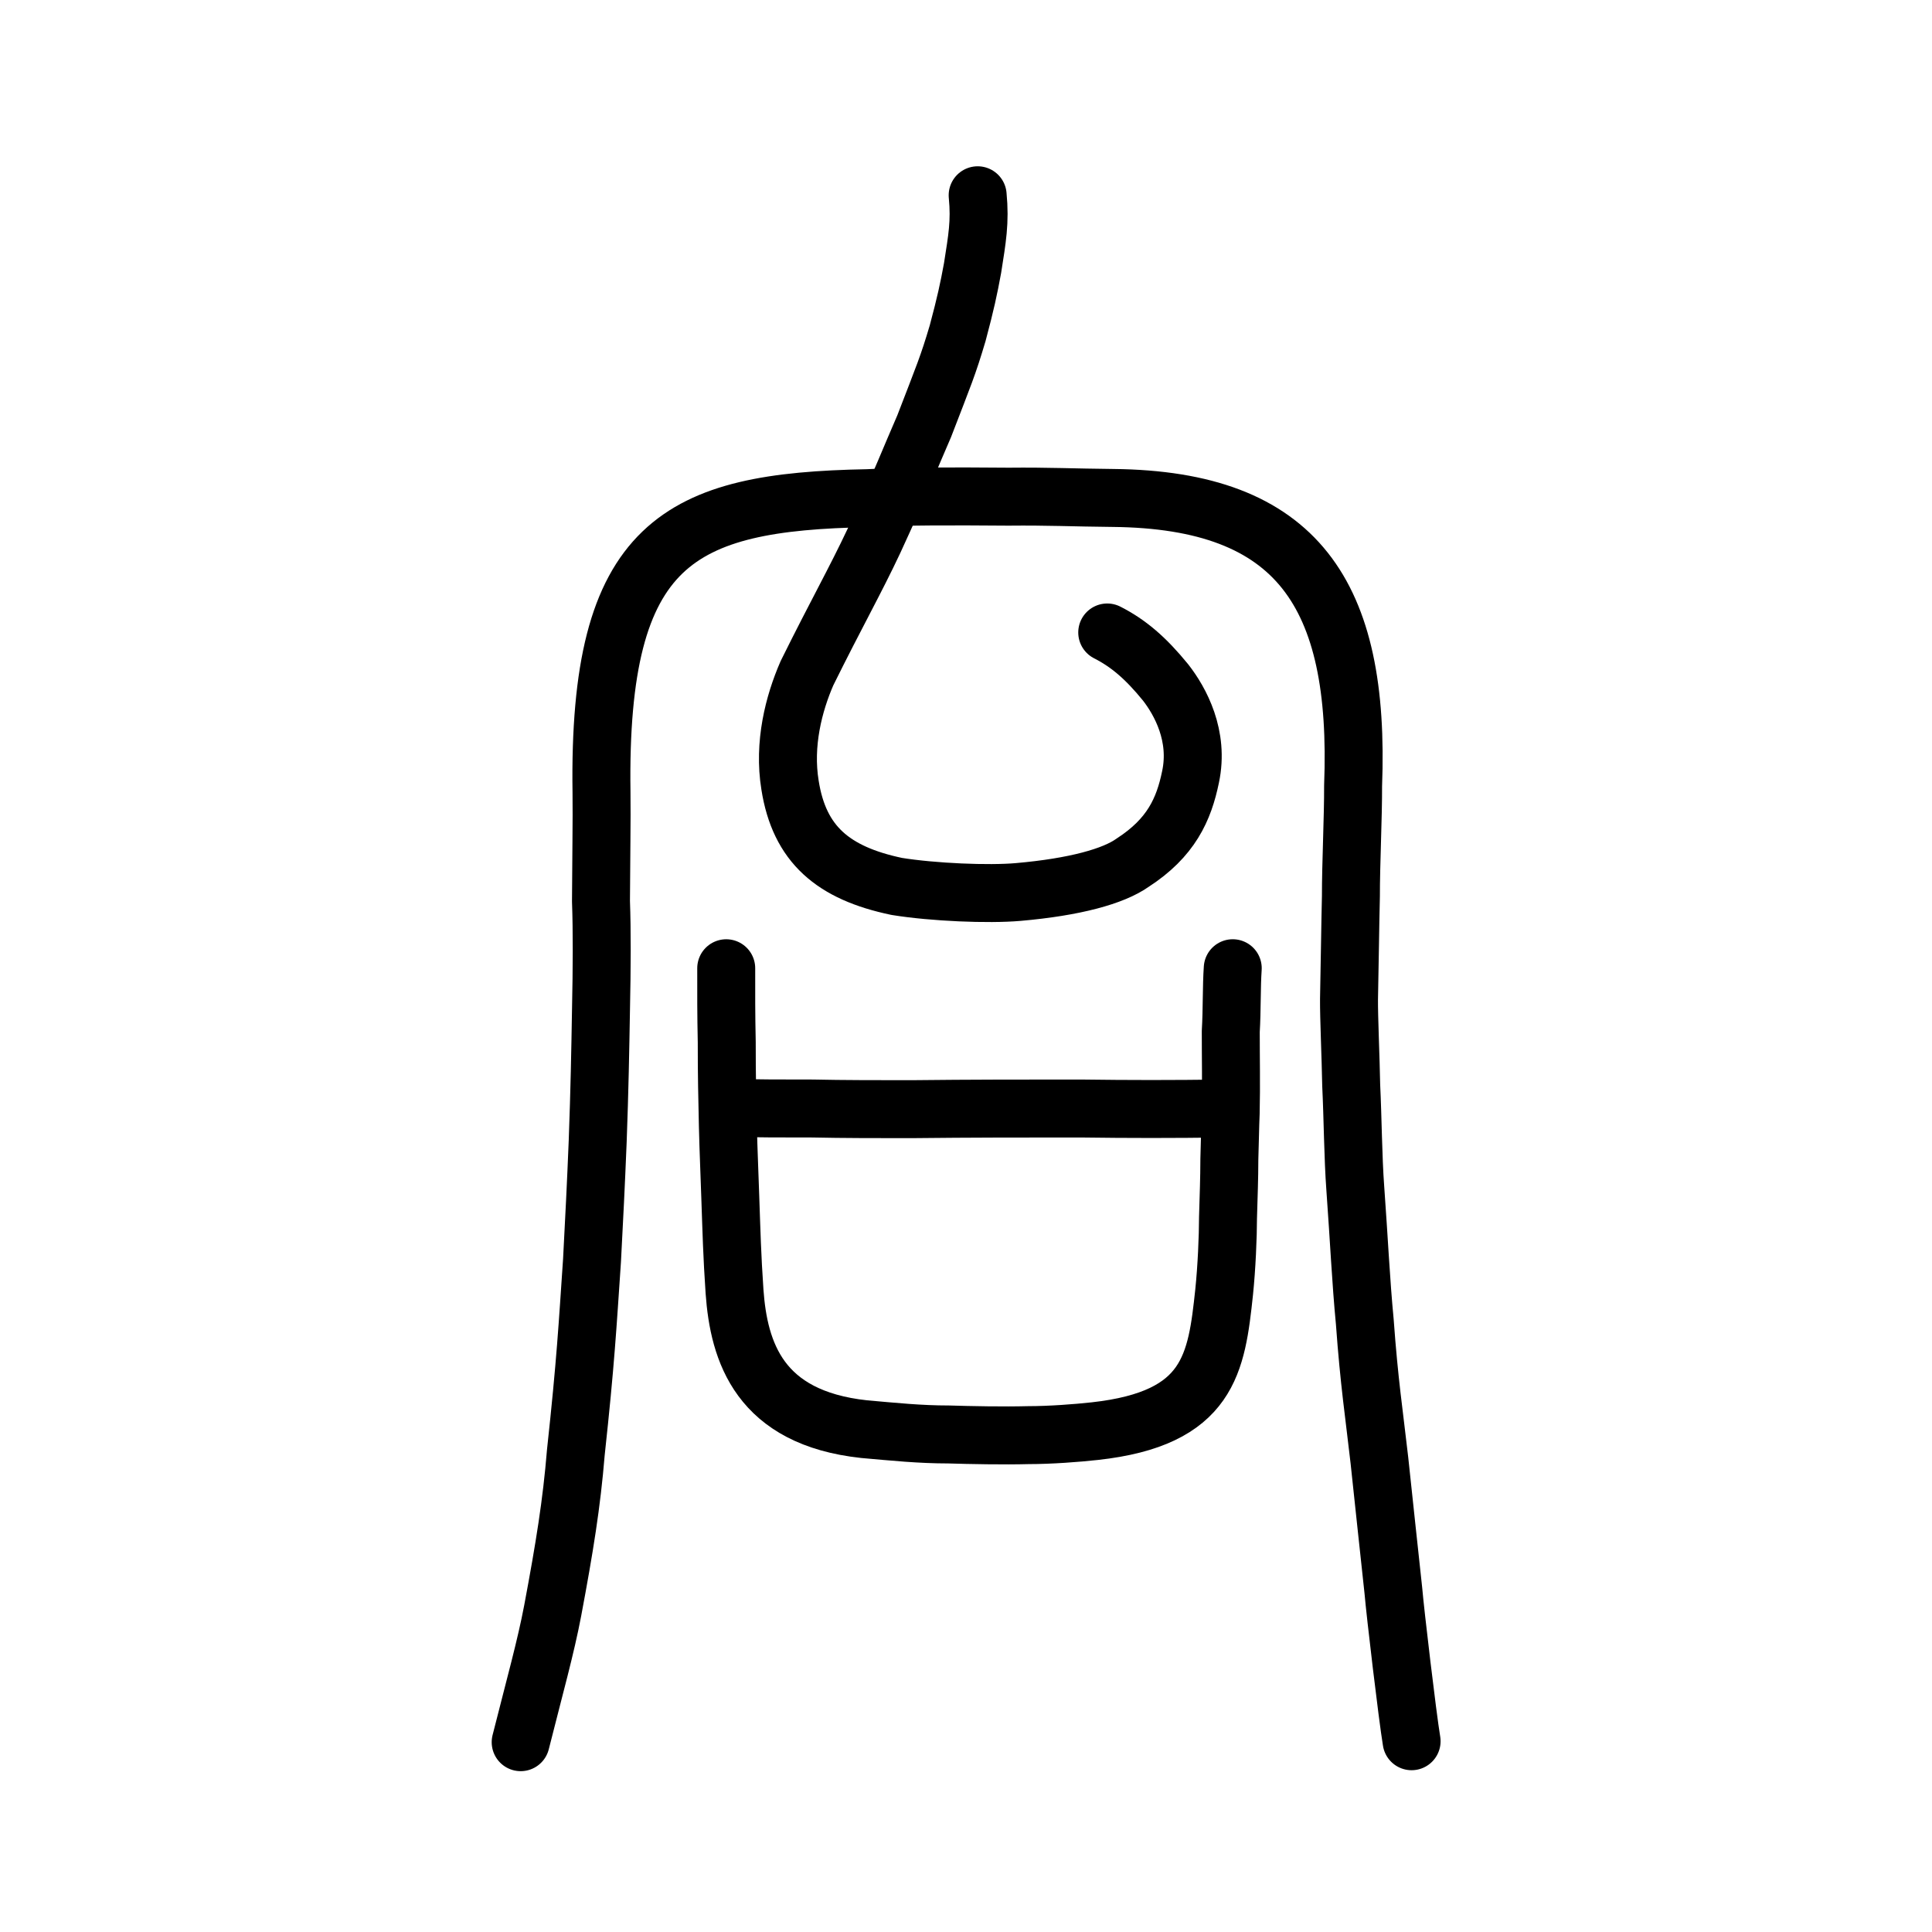 <?xml version="1.0" encoding="UTF-8" standalone="no"?>
<!-- Created with Inkscape (http://www.inkscape.org/) -->

<svg
   xmlns:dc="http://purl.org/dc/elements/1.1/"
   xmlns:cc="http://creativecommons.org/ns#"
   xmlns:rdf="http://www.w3.org/1999/02/22-rdf-syntax-ns#"
   xmlns:svg="http://www.w3.org/2000/svg"
   xmlns="http://www.w3.org/2000/svg"
   xmlns:sodipodi="http://sodipodi.sourceforge.net/DTD/sodipodi-0.dtd"
   xmlns:inkscape="http://www.inkscape.org/namespaces/inkscape"
   width="200px"
   height="200px"
   viewBox="0 0 200 200"
   version="1.1"
   id="SVGRoot"
   inkscape:version="0.92.3 (2405546, 2018-03-11)"
   sodipodi:docname="541bold.svg">
  <sodipodi:namedview
     id="base"
     pagecolor="#ffffff"
     bordercolor="#666666"
     borderopacity="1.0"
     inkscape:pageopacity="0.0"
     inkscape:pageshadow="2"
     inkscape:zoom="2.5198715"
     inkscape:cx="149.27036"
     inkscape:cy="94.554494"
     inkscape:document-units="px"
     inkscape:current-layer="layer1"
     showgrid="true"
     inkscape:window-width="1194"
     inkscape:window-height="791"
     inkscape:window-x="7"
     inkscape:window-y="64"
     inkscape:window-maximized="0"
     showguides="false"
     inkscape:snap-global="false"
     inkscape:measure-start="0,0"
     inkscape:measure-end="0,0">
    <inkscape:grid
       type="xygrid"
       id="grid6085" />
  </sodipodi:namedview>
  <defs
     id="defs5523" />
  <g
     id="layer1"
     inkscape:groupmode="layer"
     inkscape:label="レイヤー 1">
    <path
       style="fill:none;stroke:#000000;stroke-width:6;stroke-linecap:round;stroke-linejoin:round;stroke-miterlimit:4;stroke-dasharray:none;stroke-opacity:1"
       d="m 53.9,180.351 c 1.478,-5.853 2.608,-9.883 3.317,-13.633 1.229,-6.547 1.962,-11.077 2.393,-16.353 1.017,-9.361 1.214,-13.121 1.675,-19.883 0.239,-4.553 0.398,-7.64 0.589,-12.364 0.196,-5.349 0.265,-9.183 0.342,-13.684 0.09,-4.226 0.108,-8.027 -0.003,-11.139 0.017,-4.261 0.092,-8.446 0.055,-11.273 -0.381,-25.979 8.029,-30.085 27.533,-30.45 4.323,-0.221 8.697,-0.198 14.605,-0.156 4.143,-0.043 6.675,0.095 10.834,0.133 19.072,0.197 25.597,9.927 24.831,29.815 0.017,3.087 -0.231,8.162 -0.225,11.4 -0.077,3.181 -0.114,6.788 -0.197,10.682 -0.016,1.876 0.178,6.061 0.227,8.912 0.164,3.347 0.186,7.465 0.425,10.68 0.387,5.315 0.574,9.541 0.983,13.801 0.451,6.254 0.96,9.489 1.51,14.322 0.369,3.38 1.187,11.214 1.448,13.515 0.186,2.223 1.453,12.967 1.886,15.577"
       id="path4566"
       inkscape:connector-curvature="0"
       sodipodi:nodetypes="cccccccccccccccccccc" />
    <path
       style="opacity:1;vector-effect:none;fill:none;fill-opacity:1;stroke:#000000;stroke-width:6;stroke-linecap:round;stroke-linejoin:round;stroke-miterlimit:4;stroke-dasharray:none;stroke-dashoffset:0;stroke-opacity:1"
       d="m 101.207,20.214 c 0.269,2.778 -0.052,4.496 -0.527,7.53 -0.394,2.153 -0.724,3.686 -1.545,6.754 -1.004,3.386 -1.415,4.305 -3.466,9.628 -1.508,3.442 -2.16,5.276 -5.198,11.867 -1.942,4.134 -3.903,7.57 -6.932,13.693 -1.372,3.149 -2.451,7.322 -1.756,11.59 0.964,6.128 4.456,9.107 11.052,10.487 3.772,0.608 9.493,0.847 12.57,0.576 5.862,-0.512 9.868,-1.628 11.838,-3.029 3.992,-2.581 5.306,-5.509 6.001,-8.886 0.903,-4.25 -1.061,-7.825 -2.58,-9.775 -2.073,-2.548 -3.871,-4.071 -6.044,-5.176"
       id="path847"
       inkscape:connector-curvature="0"
       sodipodi:nodetypes="ccccccccccccc" />
    <path
       id="path836"
       d="m 75.178,100.232 c -0.004,2.616 -0.007,4.751 0.054,7.642 -0.005,3.511 0.057,5.784 0.117,8.675 0.061,2.616 0.187,5.302 0.249,7.367 0.125,3.58 0.186,6.059 0.44,9.777 0.445,6.265 2.577,13.082 13.413,14.252 3.115,0.275 5.775,0.551 8.76,0.551 2.206,0.069 5.711,0.138 8.242,0.069 2.271,0 4.997,-0.207 6.88,-0.413 11.878,-1.308 12.6,-7.023 13.389,-14.39 0.263,-2.547 0.398,-5.715 0.401,-7.711 0.069,-2.479 0.135,-3.925 0.139,-6.059 0.068,-1.997 0.07,-3.236 0.137,-4.751 0.07,-2.961 0.006,-5.852 0.01,-8.469 0.133,-2.272 0.071,-4.613 0.204,-6.541"
       style="fill:none;stroke:#000000;stroke-width:6;stroke-linecap:round;stroke-linejoin:round;stroke-miterlimit:4;stroke-dasharray:none;stroke-opacity:1"
       inkscape:connector-curvature="0"
       sodipodi:nodetypes="ccccccccccccccc" />
    <path
       id="path838"
       d="m 76.131,114.683 c 2.726,0.069 4.153,0.069 7.982,0.069 3.115,0.069 6.944,0.069 10.189,0.069 6.36,-0.069 11.552,-0.069 17.522,-0.069 5.256,0.069 9.345,0.069 14.926,0"
       style="fill:none;stroke:#000000;stroke-width:6;stroke-linecap:round;stroke-linejoin:round;stroke-miterlimit:4;stroke-dasharray:none;stroke-opacity:1"
       inkscape:connector-curvature="0"
       sodipodi:nodetypes="ccccc" />
  </g>
</svg>

